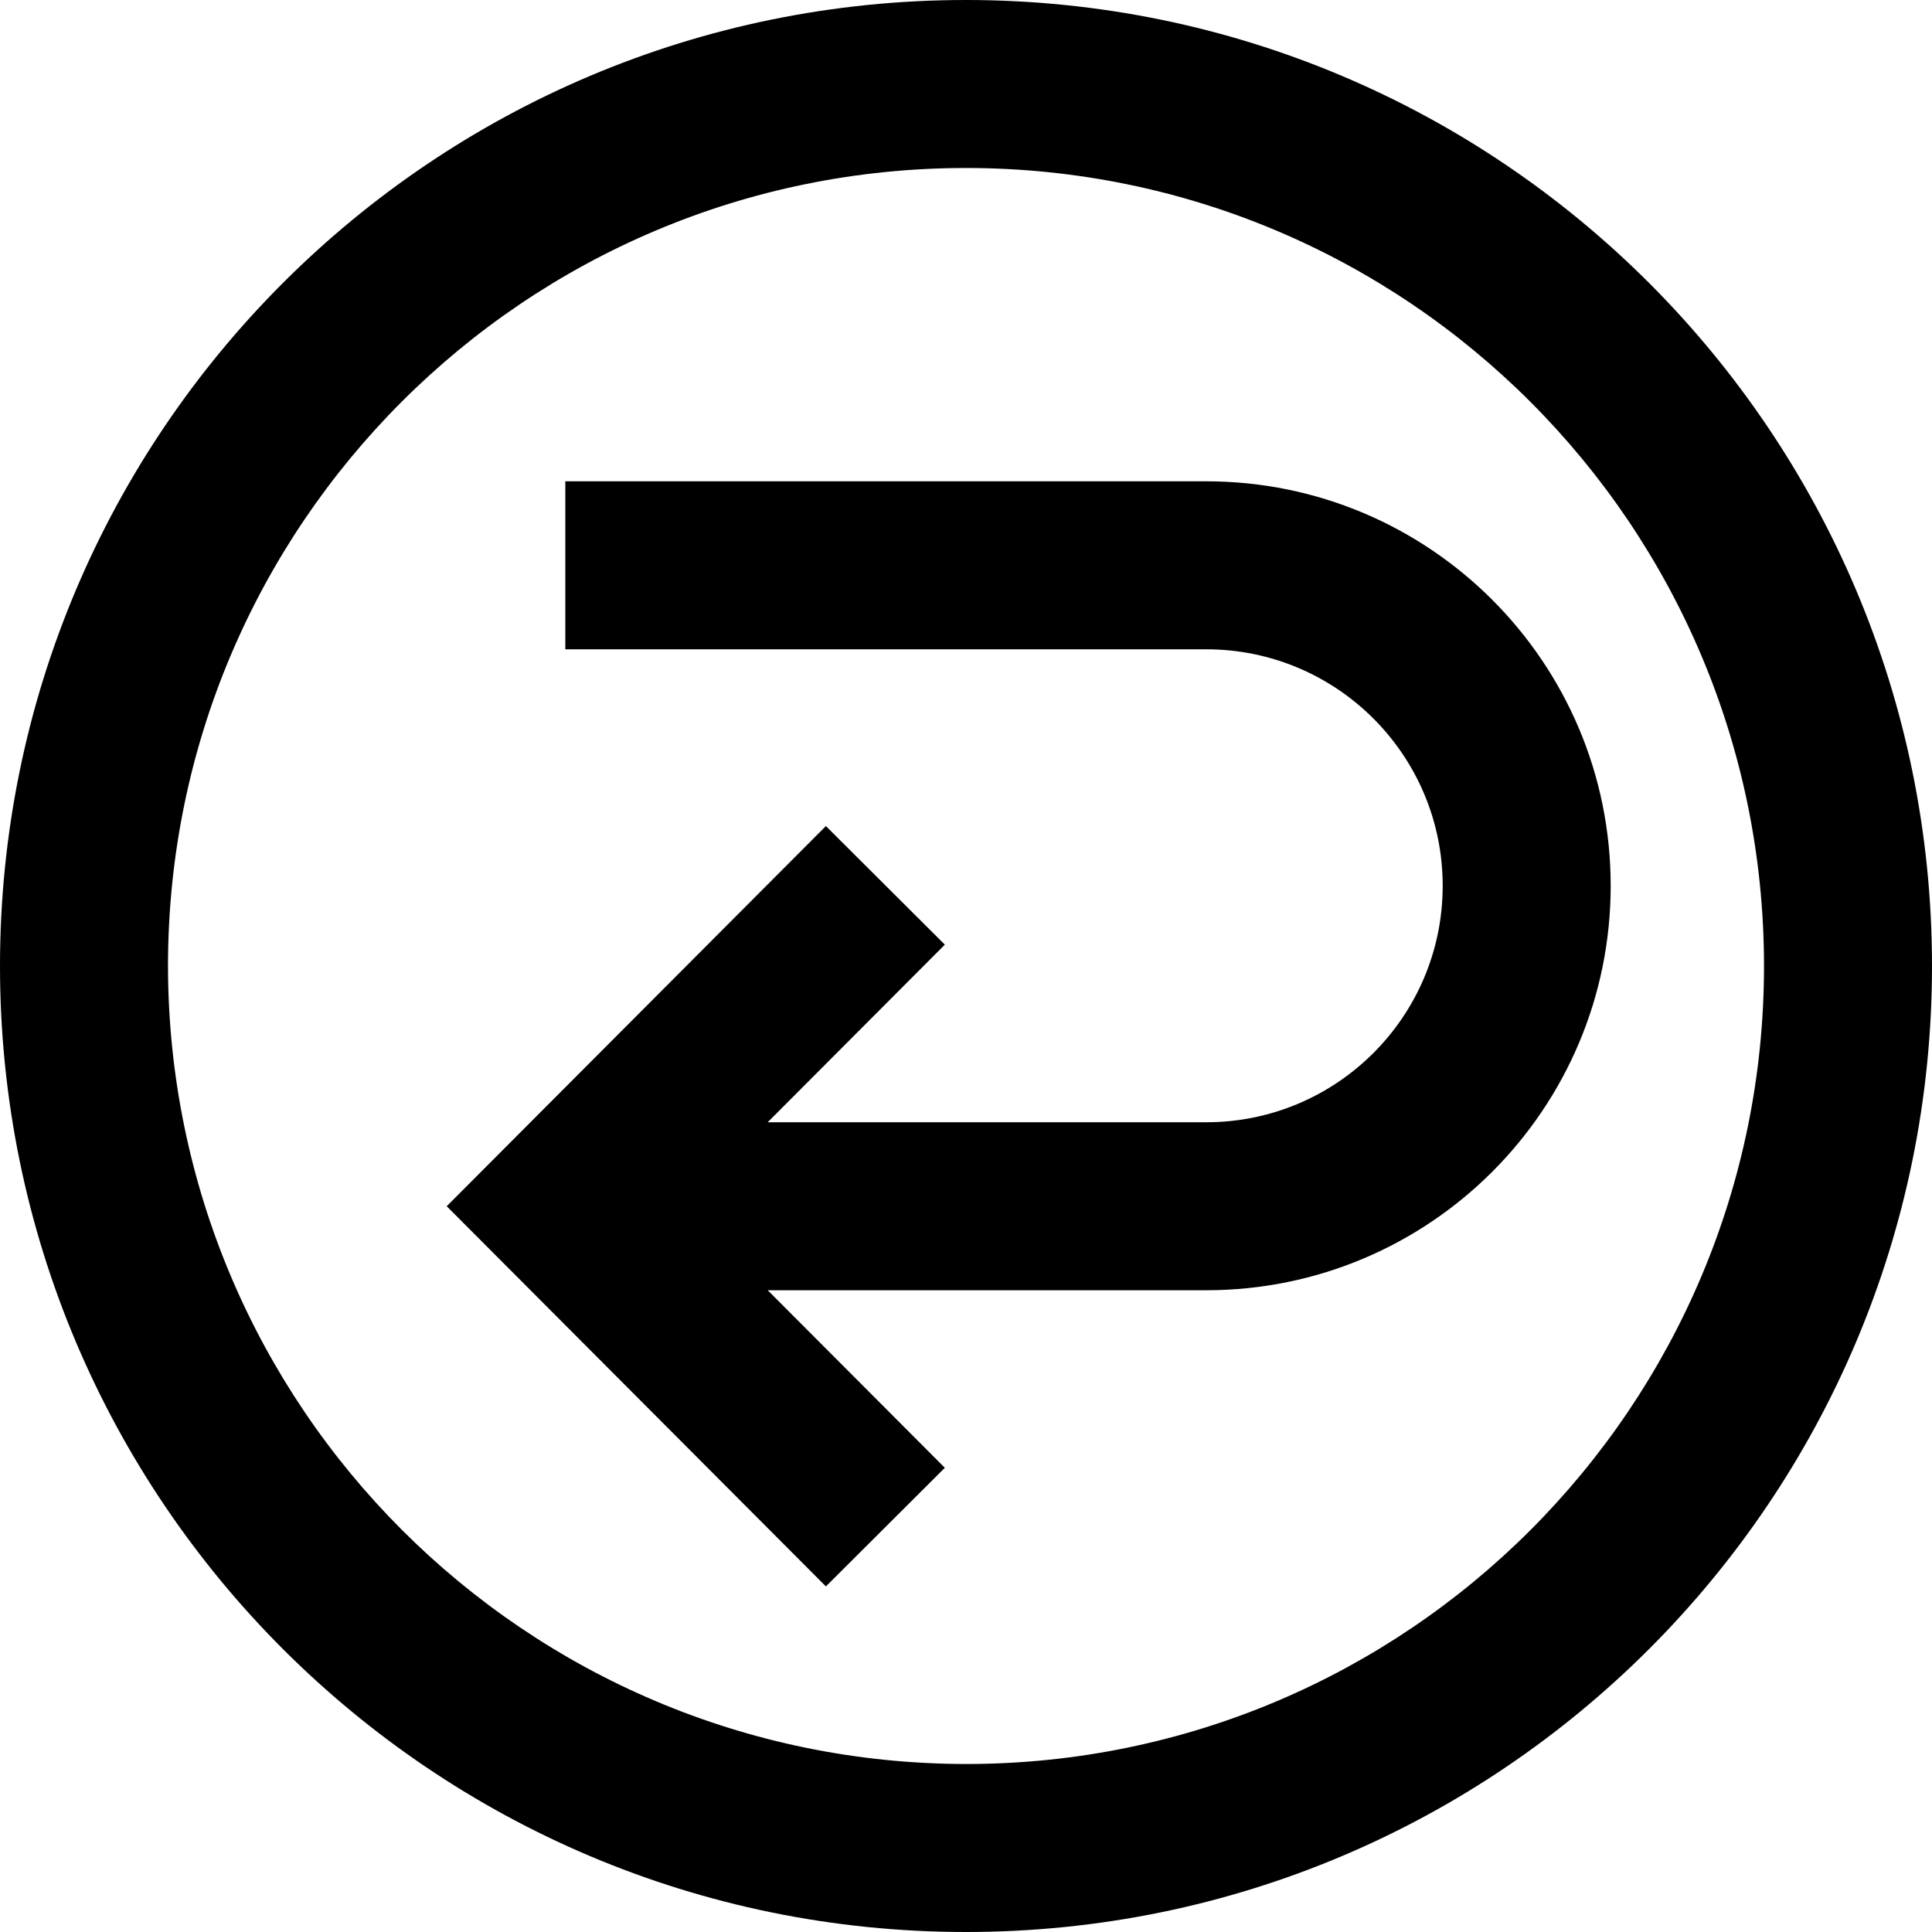 <?xml version="1.0" encoding="UTF-8"?> <svg xmlns="http://www.w3.org/2000/svg" width="64" height="64" viewBox="0 0 64 64" fill="none"> <path d="M32 0C49.673 0 64 14.327 64 32C64 49.673 49.673 64 32 64C14.327 64 0 49.673 0 32C0 14.327 14.327 0 32 0ZM32 58.435C46.599 58.435 58.435 46.599 58.435 32C58.435 17.4 46.6 5.565 32 5.565C17.401 5.565 5.565 17.4 5.565 32C5.583 46.593 17.407 58.417 31.998 58.435H32L32 58.435ZM39.958 42.741H18.727V37.176H39.958C44.284 37.176 47.791 33.669 47.791 29.343C47.791 25.016 44.284 21.509 39.958 21.509H18.727V15.944H39.958C47.358 15.944 53.356 21.943 53.356 29.343C53.356 36.742 47.358 42.741 39.958 42.741ZM27.359 52.552L14.798 39.958L27.359 27.364L31.299 31.293L22.656 39.958L31.299 48.623L27.359 52.552Z" fill="black"></path> </svg> 